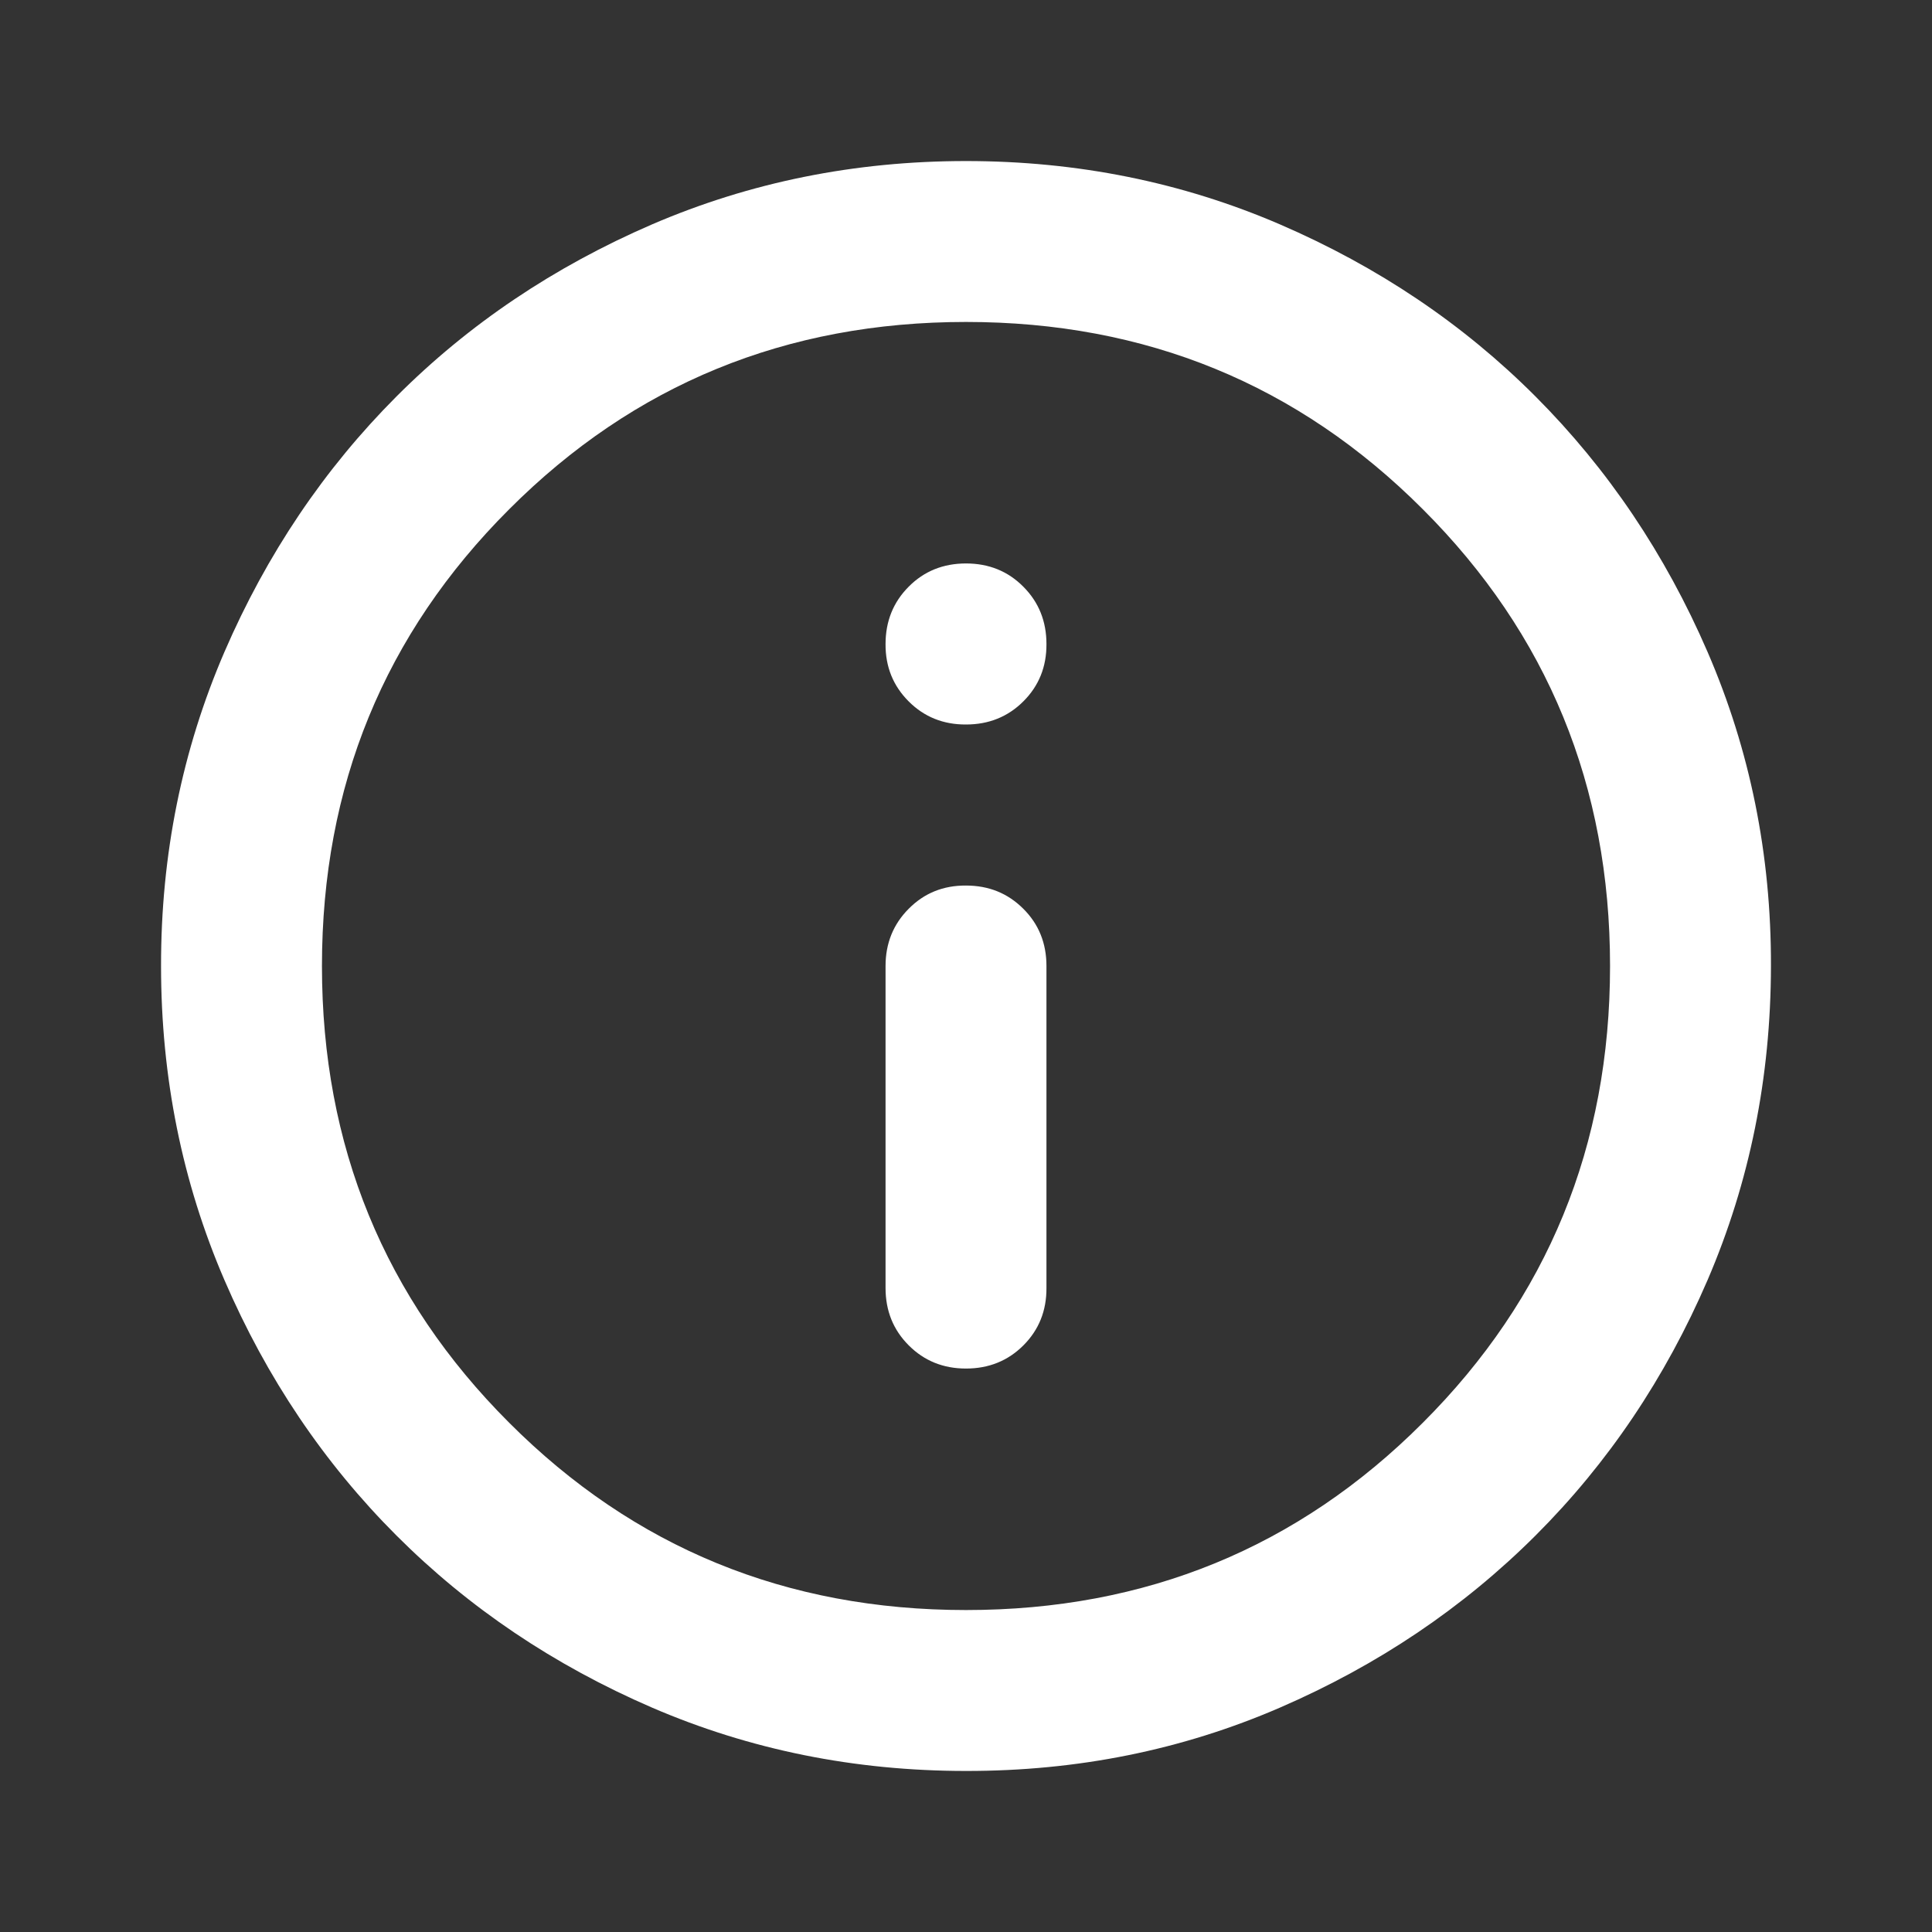 <svg xmlns="http://www.w3.org/2000/svg" width="14" height="14" viewBox="0 0 14 14" fill="none">
  <rect x="0" y="0" width="14" height="14" fill="#333333" stroke="none"/>
  <path d="M7 9.917C7.165 9.917 7.304 9.861 7.416 9.749C7.528 9.637 7.584 9.498 7.583 9.333V7C7.583 6.835 7.527 6.696 7.415 6.585C7.303 6.473 7.165 6.417 7 6.417C6.835 6.416 6.697 6.472 6.585 6.585C6.473 6.697 6.417 6.836 6.417 7V9.333C6.417 9.499 6.473 9.637 6.585 9.749C6.697 9.861 6.835 9.917 7 9.917ZM7 5.25C7.165 5.25 7.304 5.194 7.416 5.082C7.528 4.97 7.584 4.832 7.583 4.667C7.583 4.502 7.527 4.363 7.415 4.251C7.304 4.139 7.165 4.083 7 4.083C6.835 4.083 6.696 4.139 6.585 4.251C6.473 4.363 6.417 4.502 6.417 4.667C6.416 4.832 6.472 4.97 6.585 5.083C6.697 5.195 6.836 5.251 7 5.25ZM7 12.833C6.193 12.833 5.435 12.68 4.725 12.374C4.015 12.067 3.398 11.652 2.873 11.127C2.348 10.602 1.932 9.985 1.626 9.275C1.32 8.565 1.167 7.807 1.167 7C1.166 6.193 1.32 5.435 1.626 4.725C1.933 4.015 2.349 3.398 2.873 2.873C3.397 2.348 4.015 1.933 4.725 1.626C5.436 1.32 6.194 1.167 7 1.167C7.806 1.167 8.565 1.32 9.275 1.626C9.986 1.933 10.603 2.348 11.127 2.873C11.651 3.398 12.067 4.015 12.374 4.725C12.681 5.435 12.835 6.193 12.833 7C12.832 7.807 12.679 8.565 12.374 9.275C12.068 9.985 11.653 10.602 11.127 11.127C10.601 11.652 9.984 12.067 9.275 12.374C8.566 12.681 7.808 12.834 7 12.833ZM7 11.667C8.303 11.667 9.406 11.215 10.31 10.31C11.215 9.406 11.667 8.303 11.667 7C11.667 5.697 11.215 4.594 10.31 3.69C9.406 2.785 8.303 2.333 7 2.333C5.697 2.333 4.594 2.785 3.69 3.69C2.785 4.594 2.333 5.697 2.333 7C2.333 8.303 2.785 9.406 3.69 10.31C4.594 11.215 5.697 11.667 7 11.667Z" fill="white"/>
</svg>